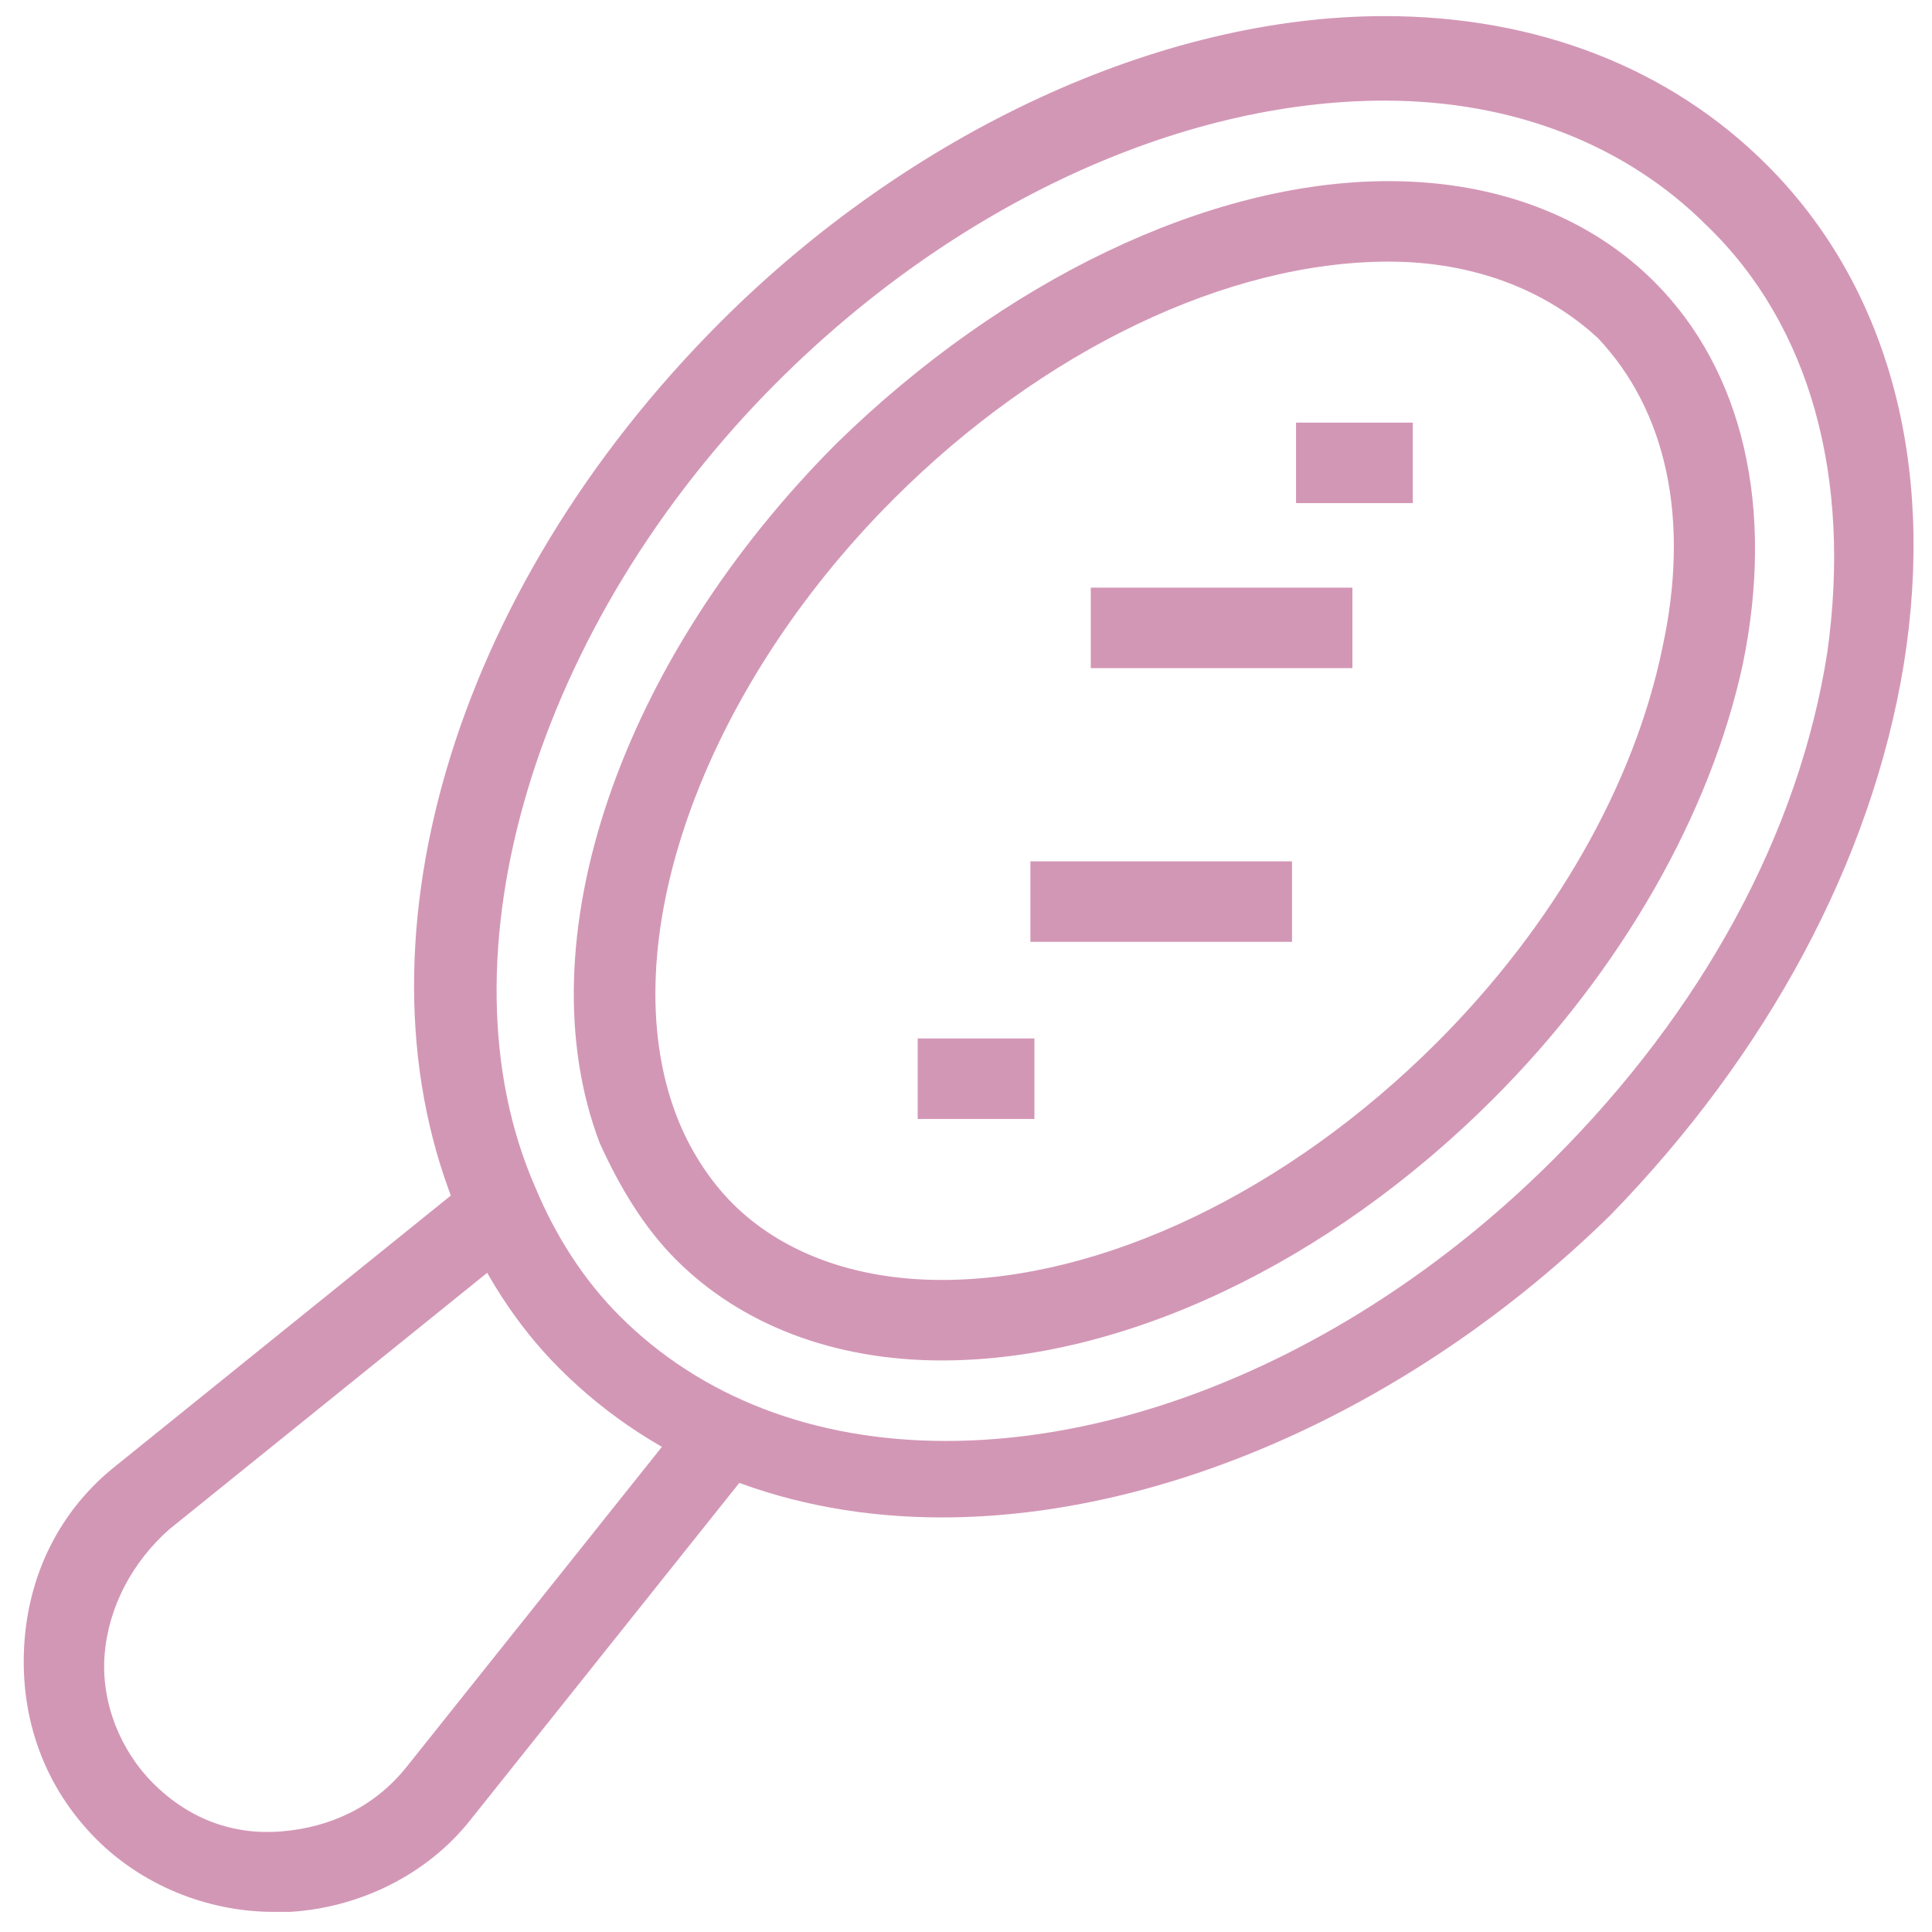 <svg xmlns="http://www.w3.org/2000/svg" fill="rgba(211,151,182,1)" viewBox="0 0 48 48"><path fill="rgba(211,151,182,1)" d="M23.4 37.7c-3.8 0-7.1-1.3-9.5-3.7-1.1-1.1-1.9-2.4-2.5-3.8-2.8-6.6-.2-15.5 6.5-22.2C22.6 3.3 28.8.4 34.4.4c3.8 0 7.1 1.3 9.5 3.7 3 3 4.2 7.4 3.4 12.4-.8 4.9-3.4 9.7-7.3 13.7-4.8 4.7-11 7.5-16.6 7.5zm11-35.2c-5.1 0-10.7 2.6-15.1 7-6 6-8.5 14.3-6 20 .5 1.2 1.2 2.3 2.1 3.2 2 2 4.8 3.1 8.1 3.1 5.1 0 10.7-2.6 15.1-7 3.7-3.7 6.1-8.1 6.8-12.6.6-4.3-.4-8.1-3-10.6-2-2-4.8-3.1-8-3.1z"/><path fill="rgba(211,151,182,1)" d="M23.4 33.8c-2.7 0-5-.9-6.6-2.5-.8-.8-1.4-1.8-1.9-2.9-1.9-5 .5-12 5.9-17.4 4.1-4 9.2-6.5 13.7-6.5 2.7 0 5 .9 6.6 2.5 2.2 2.2 3 5.6 2.2 9.5-.8 3.7-3 7.6-6.2 10.8-4.1 4.1-9.2 6.5-13.7 6.5zM34.5 6.5c-4 0-8.6 2.2-12.3 5.9-4.8 4.8-7 11.1-5.4 15.3.3.8.8 1.6 1.4 2.2 1.2 1.2 3 1.9 5.2 1.9 4 0 8.6-2.2 12.3-5.9 2.9-2.9 4.9-6.4 5.6-9.8.7-3.2.1-5.9-1.6-7.7-1.3-1.2-3.1-1.9-5.2-1.9zM6.8 47.5c-1.7 0-3.3-.7-4.4-1.8-1.3-1.3-1.9-3-1.8-4.8.1-1.8.9-3.4 2.3-4.5l8.8-7.1 1.3 1.6L4.2 38c-.9.8-1.5 1.9-1.6 3.1-.1 1.2.4 2.4 1.2 3.2.9.9 2 1.3 3.2 1.2 1.2-.1 2.3-.6 3.1-1.6l7.1-8.9 1.6 1.3-7.1 8.9c-1.1 1.4-2.8 2.2-4.5 2.3h-.4z"/><path fill="rgba(211,151,182,1)" d="M32.2 10.5h2.9v2h-2.9zM27.1 14.6h6.5v2h-6.5zM22.8 25.8h2.9v2h-2.9zM25.6 21.4h6.5v2h-6.5z"/></svg>